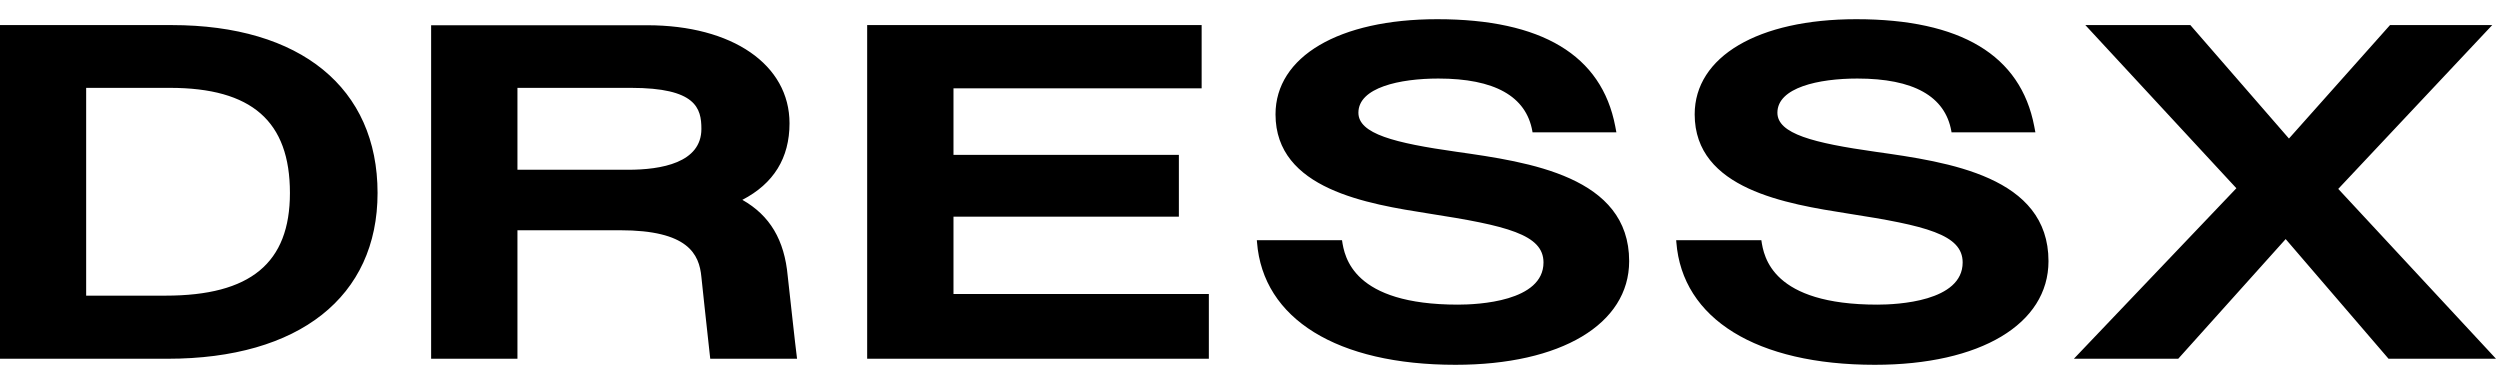 <?xml version="1.0" encoding="UTF-8" standalone="no"?>
<!DOCTYPE svg PUBLIC "-//W3C//DTD SVG 1.1//EN" "http://www.w3.org/Graphics/SVG/1.1/DTD/svg11.dtd">
<svg width="100%" height="100%" viewBox="0 0 800 123" version="1.1" xmlns="http://www.w3.org/2000/svg" xmlns:xlink="http://www.w3.org/1999/xlink" xml:space="preserve" xmlns:serif="http://www.serif.com/" style="fill-rule:evenodd;clip-rule:evenodd;stroke-linejoin:round;stroke-miterlimit:2;">
    <g transform="matrix(0.513,0,0,0.512,0,0)">
        <path d="M907.936,228C973.737,228 1016.24,202.558 1016.24,163.221C1016.24,110.293 953.915,101.302 908.549,94.865C869.722,89.347 847.346,83.625 847.346,70.445C847.346,54.71 873.094,49.09 897.207,49.09C932.254,49.09 951.974,60.125 955.857,81.991L955.959,82.706L1008.27,82.706L1007.56,78.925C999.077,34.479 961.681,12 896.492,12C835.187,12 795.644,35.398 795.644,71.466C795.644,118.344 853.219,127.451 891.331,133.479L891.383,133.487C939.917,141.048 962.805,146.566 962.805,164.038C962.805,188.458 921.934,190.399 909.469,190.399C843.974,190.399 838.661,160.768 837.128,150.142L783.996,150.142L784.099,151.368C787.777,199.289 834.063,228 907.936,228ZM0,15.677L107.08,15.677C187.493,15.677 235.516,54.913 235.516,120.612C235.516,185.493 186.573,224.218 104.526,224.218L0,224.218L0,15.677ZM53.745,184.778L103.3,184.778C156.227,184.778 180.852,164.445 180.852,120.612C180.852,75.756 157.045,54.913 105.957,54.913L53.745,54.913L53.745,184.778ZM463.062,124.903C480.329,134.712 489.321,150.038 491.364,172.517C491.579,174.874 493.041,187.918 494.391,199.953C494.972,205.133 495.532,210.126 495.962,214L497.188,224.218L443.035,224.218L442.116,215.84C440.992,206.031 437.62,174.152 437.518,173.13C436.189,158.723 429.139,143.908 386.838,143.908L322.774,143.908L322.774,224.218L268.927,224.218L268.927,15.779L403.697,15.779C456.829,15.779 492.488,40.403 492.488,77.085C492.488,98.746 482.577,114.788 463.062,124.903ZM322.774,106.103L391.743,106.103C412.587,106.103 437.518,101.709 437.518,80.559C437.518,67.582 434.146,54.912 393.582,54.912L322.774,54.912L322.774,106.103ZM594.767,135.427L735.361,135.427L735.361,96.805L594.767,96.805L594.767,55.219L749.563,55.219L749.563,15.677L540.92,15.677L540.92,224.218L754.059,224.218L754.059,183.757L594.767,183.757L594.767,135.427ZM1277.81,163.221C1277.81,202.558 1235.31,228 1169.51,228C1095.63,228 1049.35,199.289 1045.67,151.368L1045.57,150.142L1098.7,150.142C1100.23,160.768 1105.54,190.399 1171.04,190.399C1183.5,190.399 1224.27,188.458 1224.27,164.038C1224.27,146.566 1201.39,141.048 1152.85,133.487L1152.8,133.479C1114.69,127.451 1057.11,118.344 1057.11,71.466C1057.11,35.398 1096.66,12 1157.86,12C1223.05,12 1260.44,34.479 1268.92,78.925L1269.64,82.706L1217.33,82.706L1217.22,81.991C1213.34,60.125 1193.62,49.09 1158.57,49.09C1134.46,49.09 1108.71,54.71 1108.71,70.445C1108.71,83.625 1131.09,89.347 1169.92,94.865C1215.49,101.302 1277.81,110.293 1277.81,163.221ZM1554.61,15.677L1458.56,118.057L1556.96,224.218L1489.93,224.218L1425.76,149.425L1358.74,224.218L1293.65,224.218L1395.01,117.649L1300.8,15.677L1366.3,15.677L1427.81,86.587L1490.85,15.677L1554.61,15.677Z"/>
    </g>
</svg>
